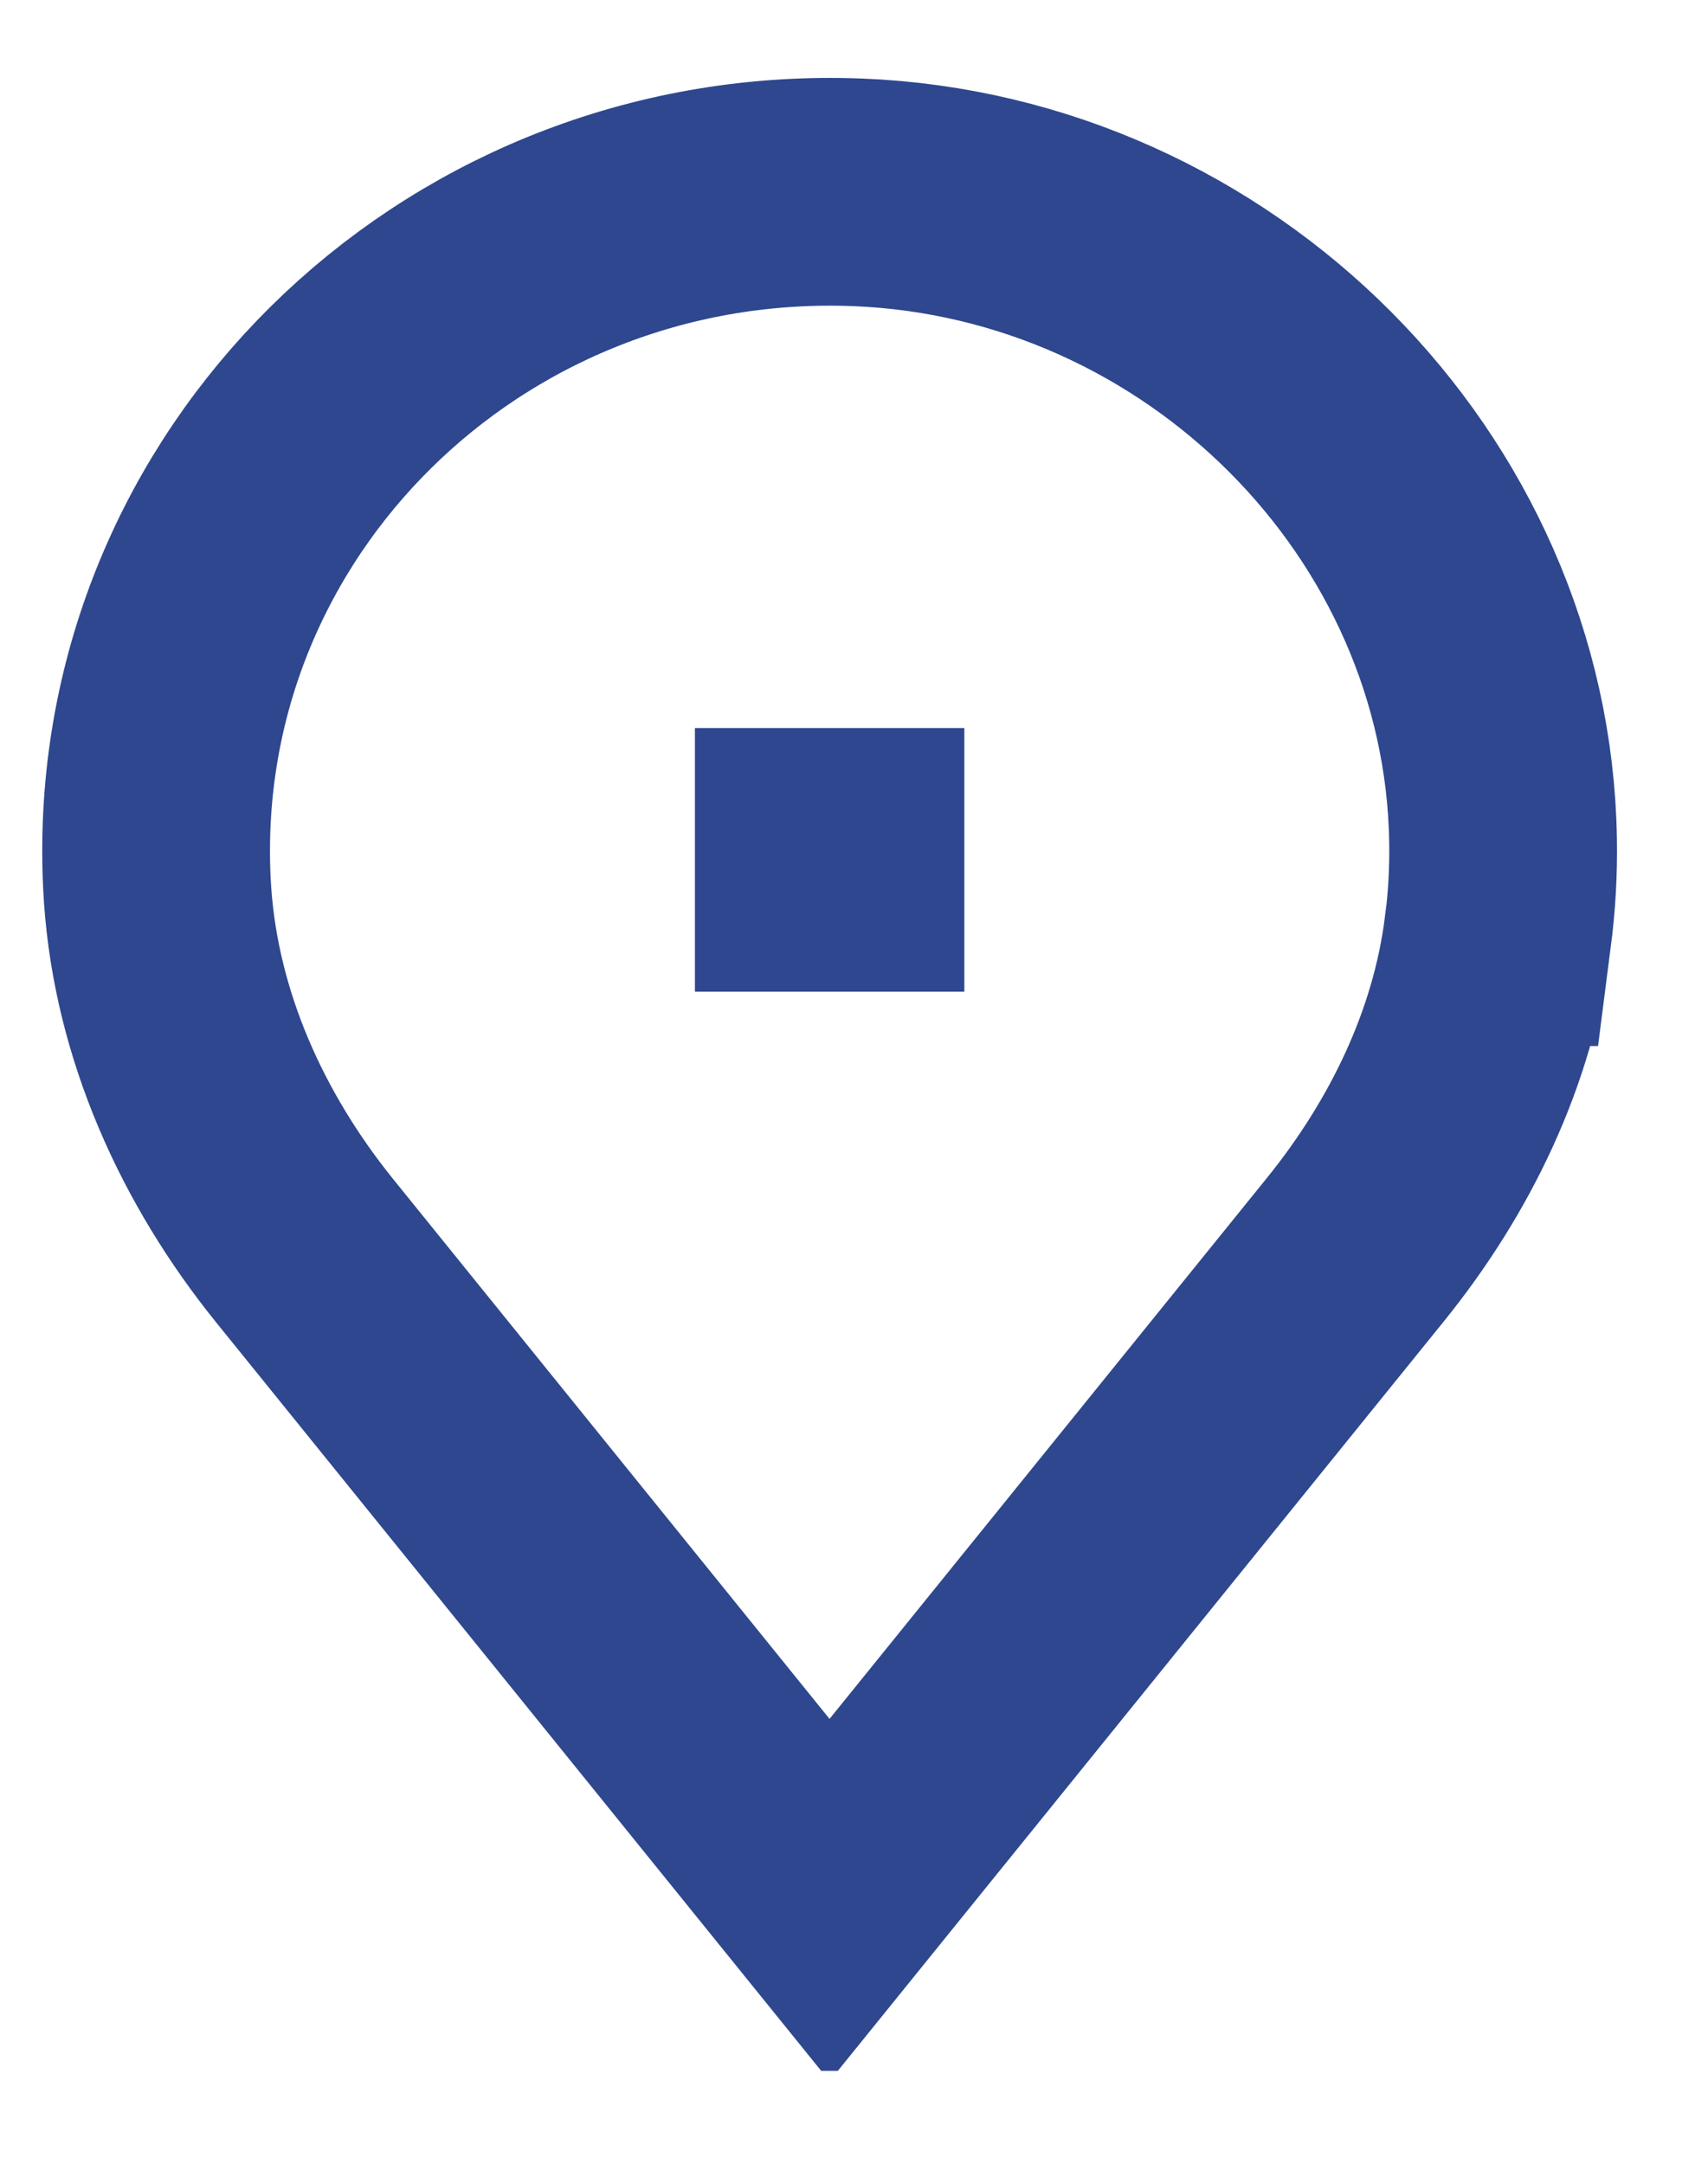 <svg width="15" height="19" viewBox="0 0 15 19" fill="none" xmlns="http://www.w3.org/2000/svg">
<g clip-path="url(#clip0_301_2040)">
<path d="M8.469 6.393H6.103V8.708H8.469V6.393Z" fill="#2E478E"/>
<path d="M13.155 8.185C13.189 7.921 13.205 7.651 13.2 7.376C13.15 4.347 10.626 1.813 7.534 1.689C4.154 1.556 1.371 4.196 1.371 7.471C1.371 7.6 1.375 7.73 1.384 7.858C1.463 9.004 1.951 10.087 2.679 10.987L7.285 16.684L11.905 10.971C12.558 10.163 13.023 9.207 13.154 8.185H13.155Z" stroke="#2E478E" stroke-width="2" stroke-miterlimit="10"/>
</g>
<defs>
<clipPath id="clip0_301_2040">
<rect width="14.571" height="18" fill="white" transform="translate(0 0.184)"/>
</clipPath>
</defs>
</svg>
